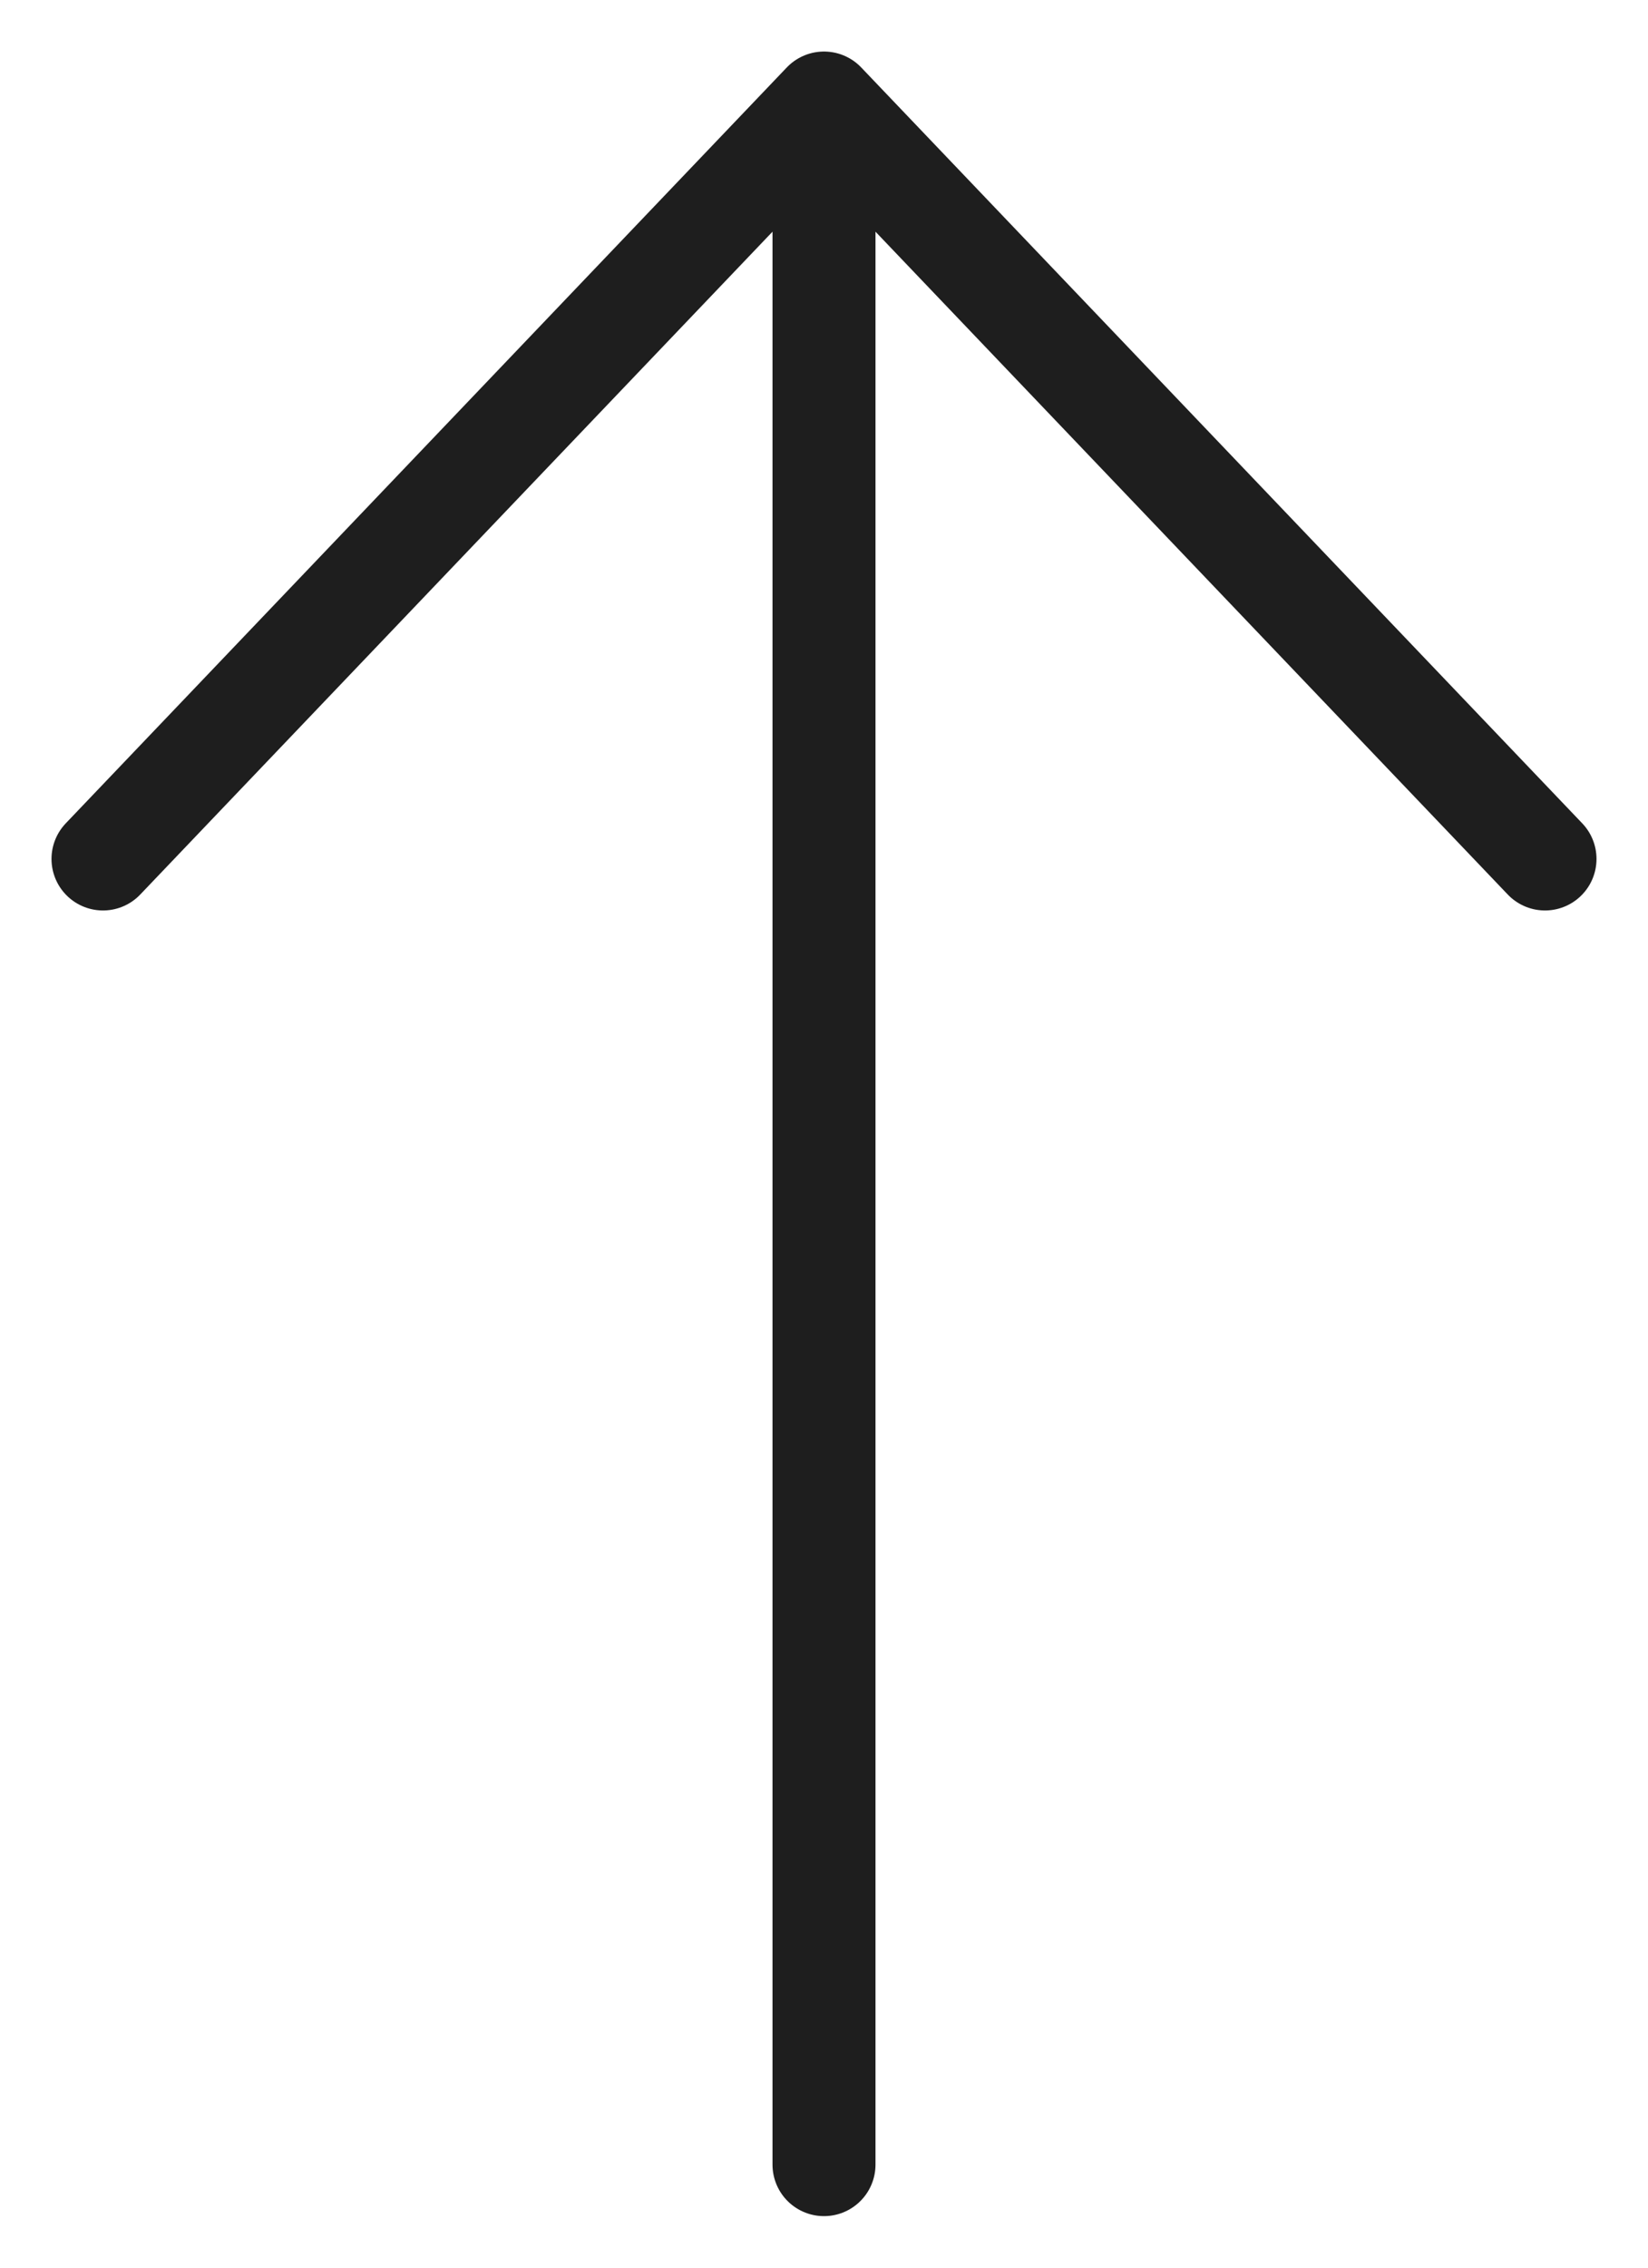 <svg width="16" height="22" viewBox="0 0 16 22" fill="none" xmlns="http://www.w3.org/2000/svg">
<path d="M8 21L8 1M8 1L1 8.333M8 1L15 8.333" stroke="#1E1E1E" stroke-linecap="round" stroke-linejoin="round"/>
</svg>
